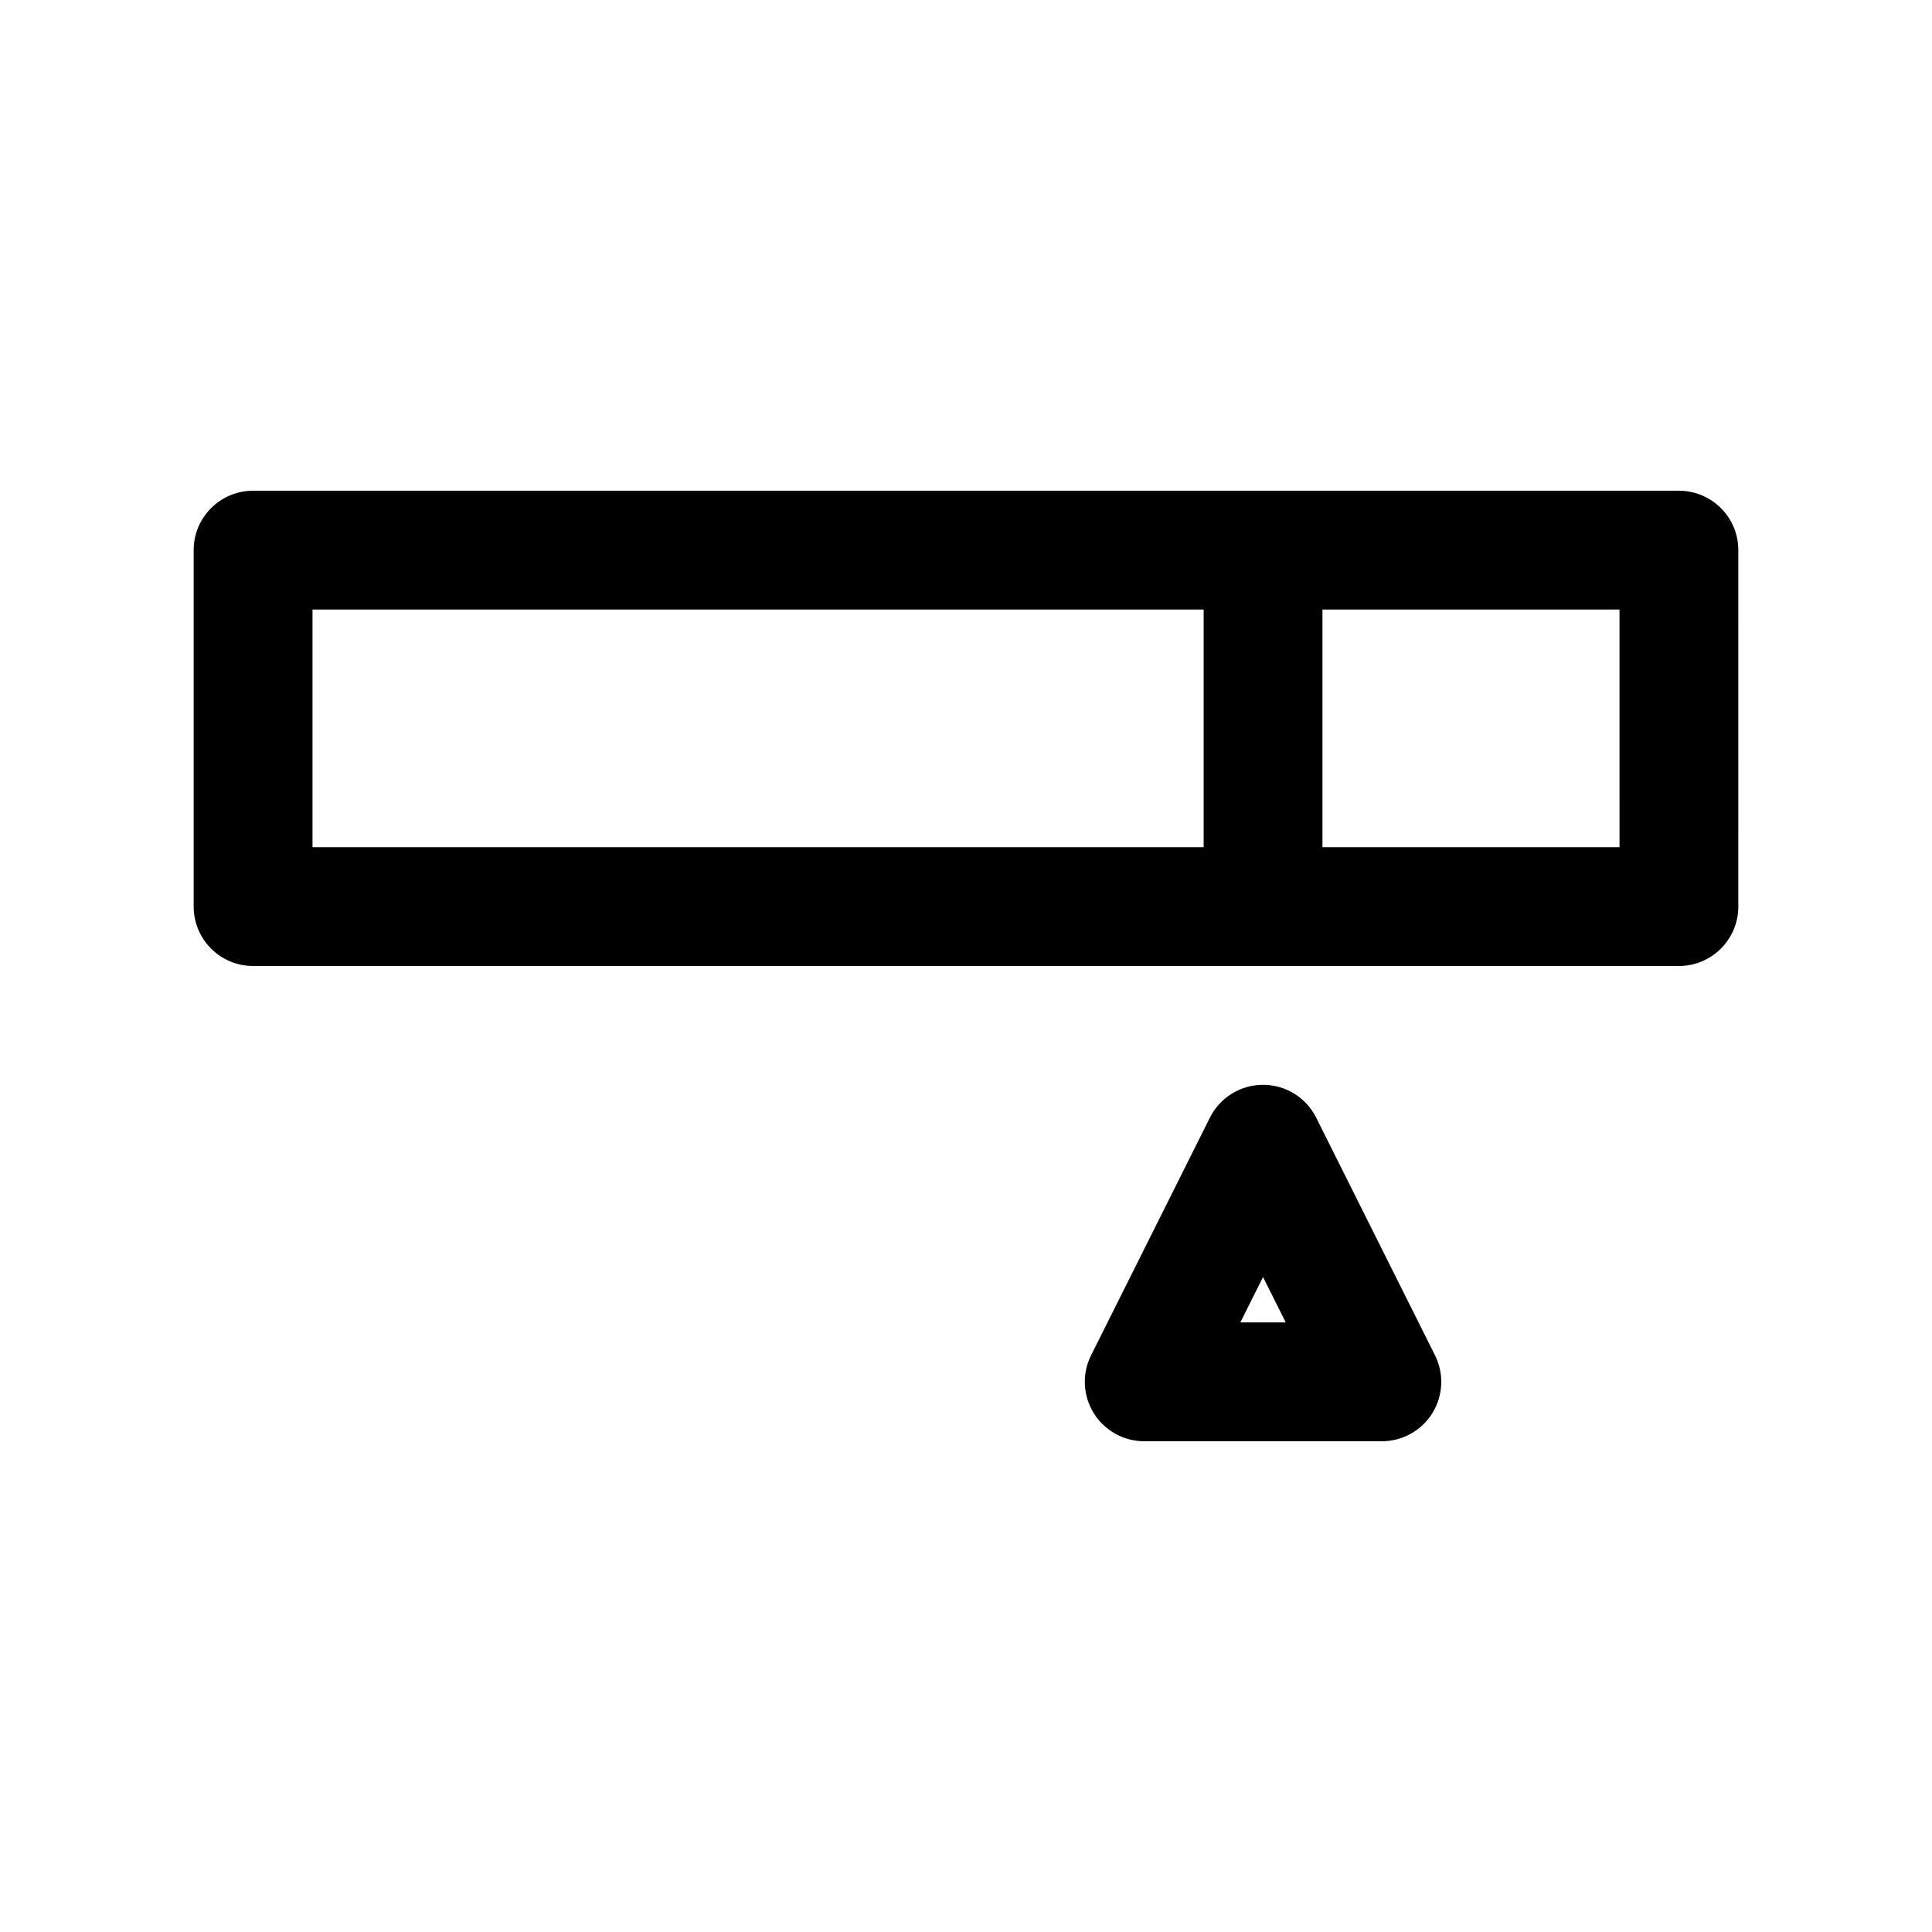<?xml version="1.0" encoding="UTF-8"?>
<!-- The Best Svg Icon site in the world: iconSvg.co, Visit us! https://iconsvg.co -->
<svg fill="#000000" width="800px" height="800px" version="1.1" viewBox="144 144 512 512" xmlns="http://www.w3.org/2000/svg">
 <g>
  <path d="m588.93 274.05h-377.86c-8.691 0-15.742 7.055-15.742 15.742v94.465c0 8.691 7.055 15.742 15.742 15.742h377.86c8.691 0 15.742-7.055 15.742-15.742l0.004-94.465c0-8.691-7.055-15.742-15.746-15.742zm-362.11 31.488h236.16v62.977h-236.16zm346.37 62.977h-78.723v-62.977h78.719z"/>
  <path d="m492.8 440.18c-2.668-5.328-8.113-8.695-14.082-8.695s-11.414 3.371-14.082 8.699l-31.488 62.977c-2.441 4.879-2.172 10.676 0.691 15.32 2.867 4.641 7.934 7.465 13.391 7.465h62.977c5.457 0 10.523-2.824 13.391-7.461 2.867-4.644 3.125-10.438 0.691-15.32zm-20.098 54.277 6.016-12.027 6.016 12.027z"/>
 </g>
</svg>